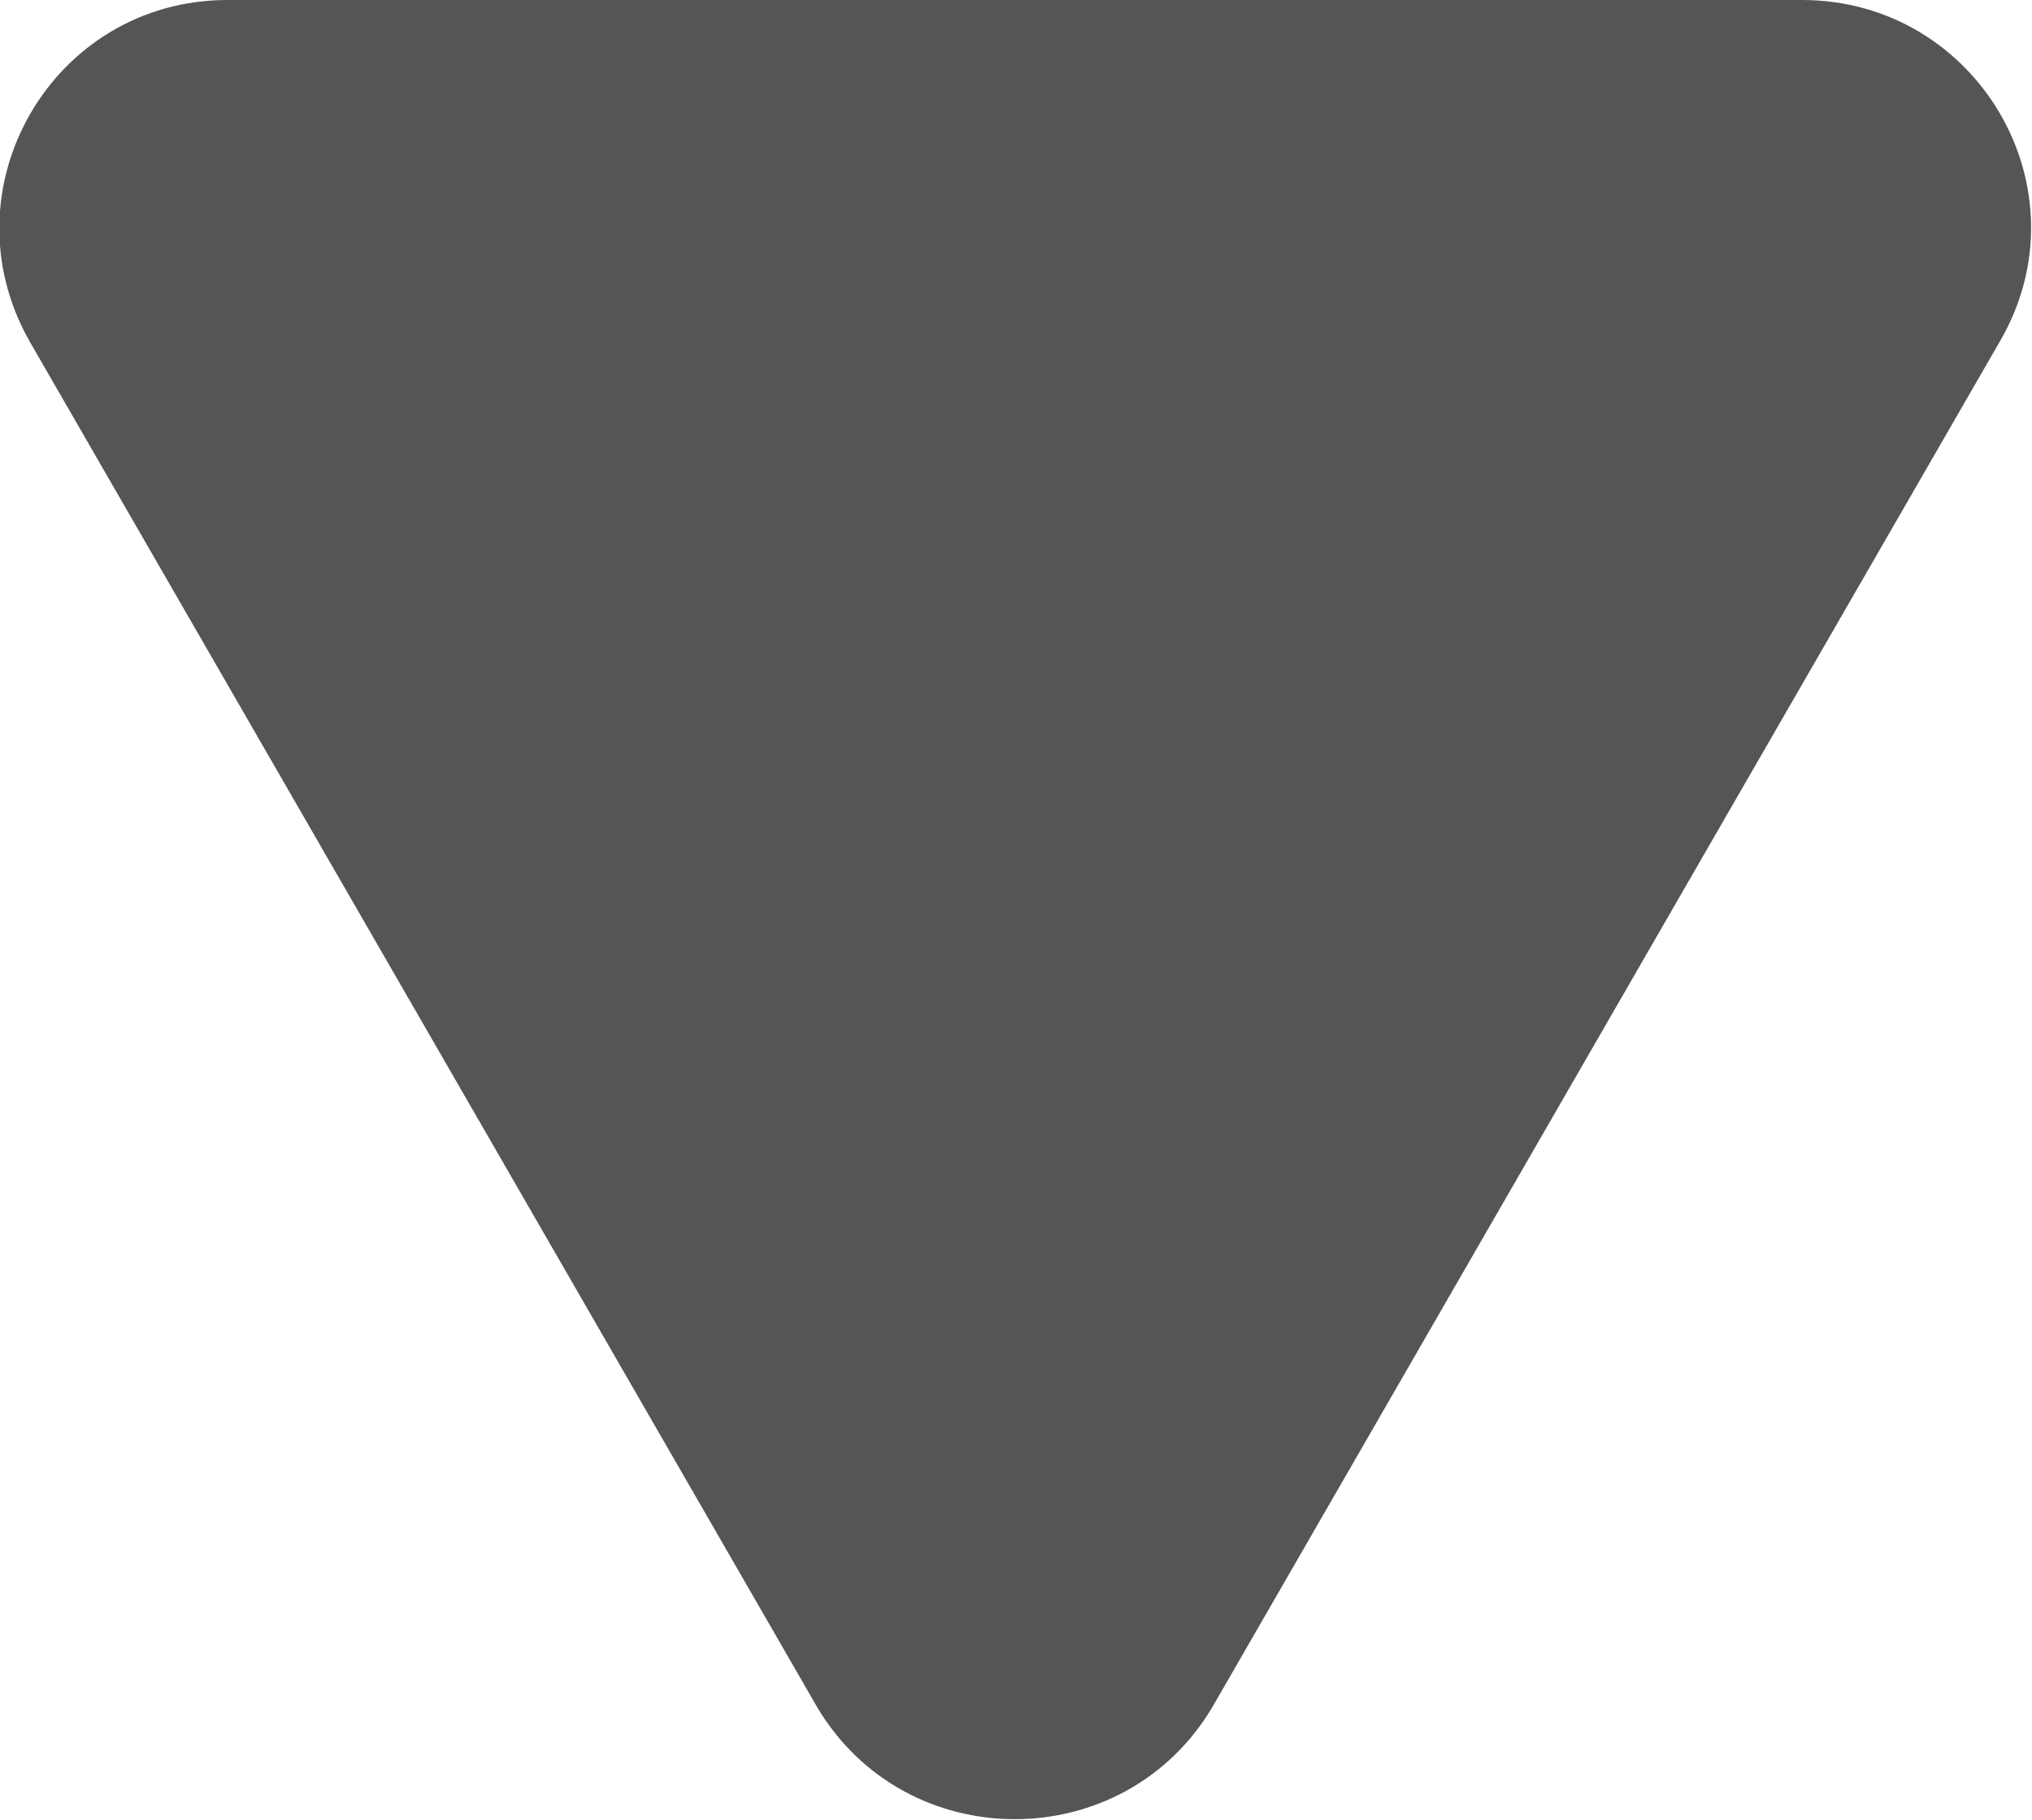 <svg width="8.931" height="8" viewBox="0 0 8.931 8" fill="none" xmlns="http://www.w3.org/2000/svg" xmlns:xlink="http://www.w3.org/1999/xlink">
	<desc>
			Created with Pixso.
	</desc>
	<defs/>
	<path id="多边形 9" d="M5.33 7.5L8.79 1.5C9.18 0.83 8.69 0 7.92 0L1 0C0.23 0 -0.25 0.83 0.13 1.5L3.59 7.5C3.98 8.16 4.94 8.16 5.33 7.5Z" fill="#555555" fill-opacity="1" fill-rule="evenodd"/>
</svg>
